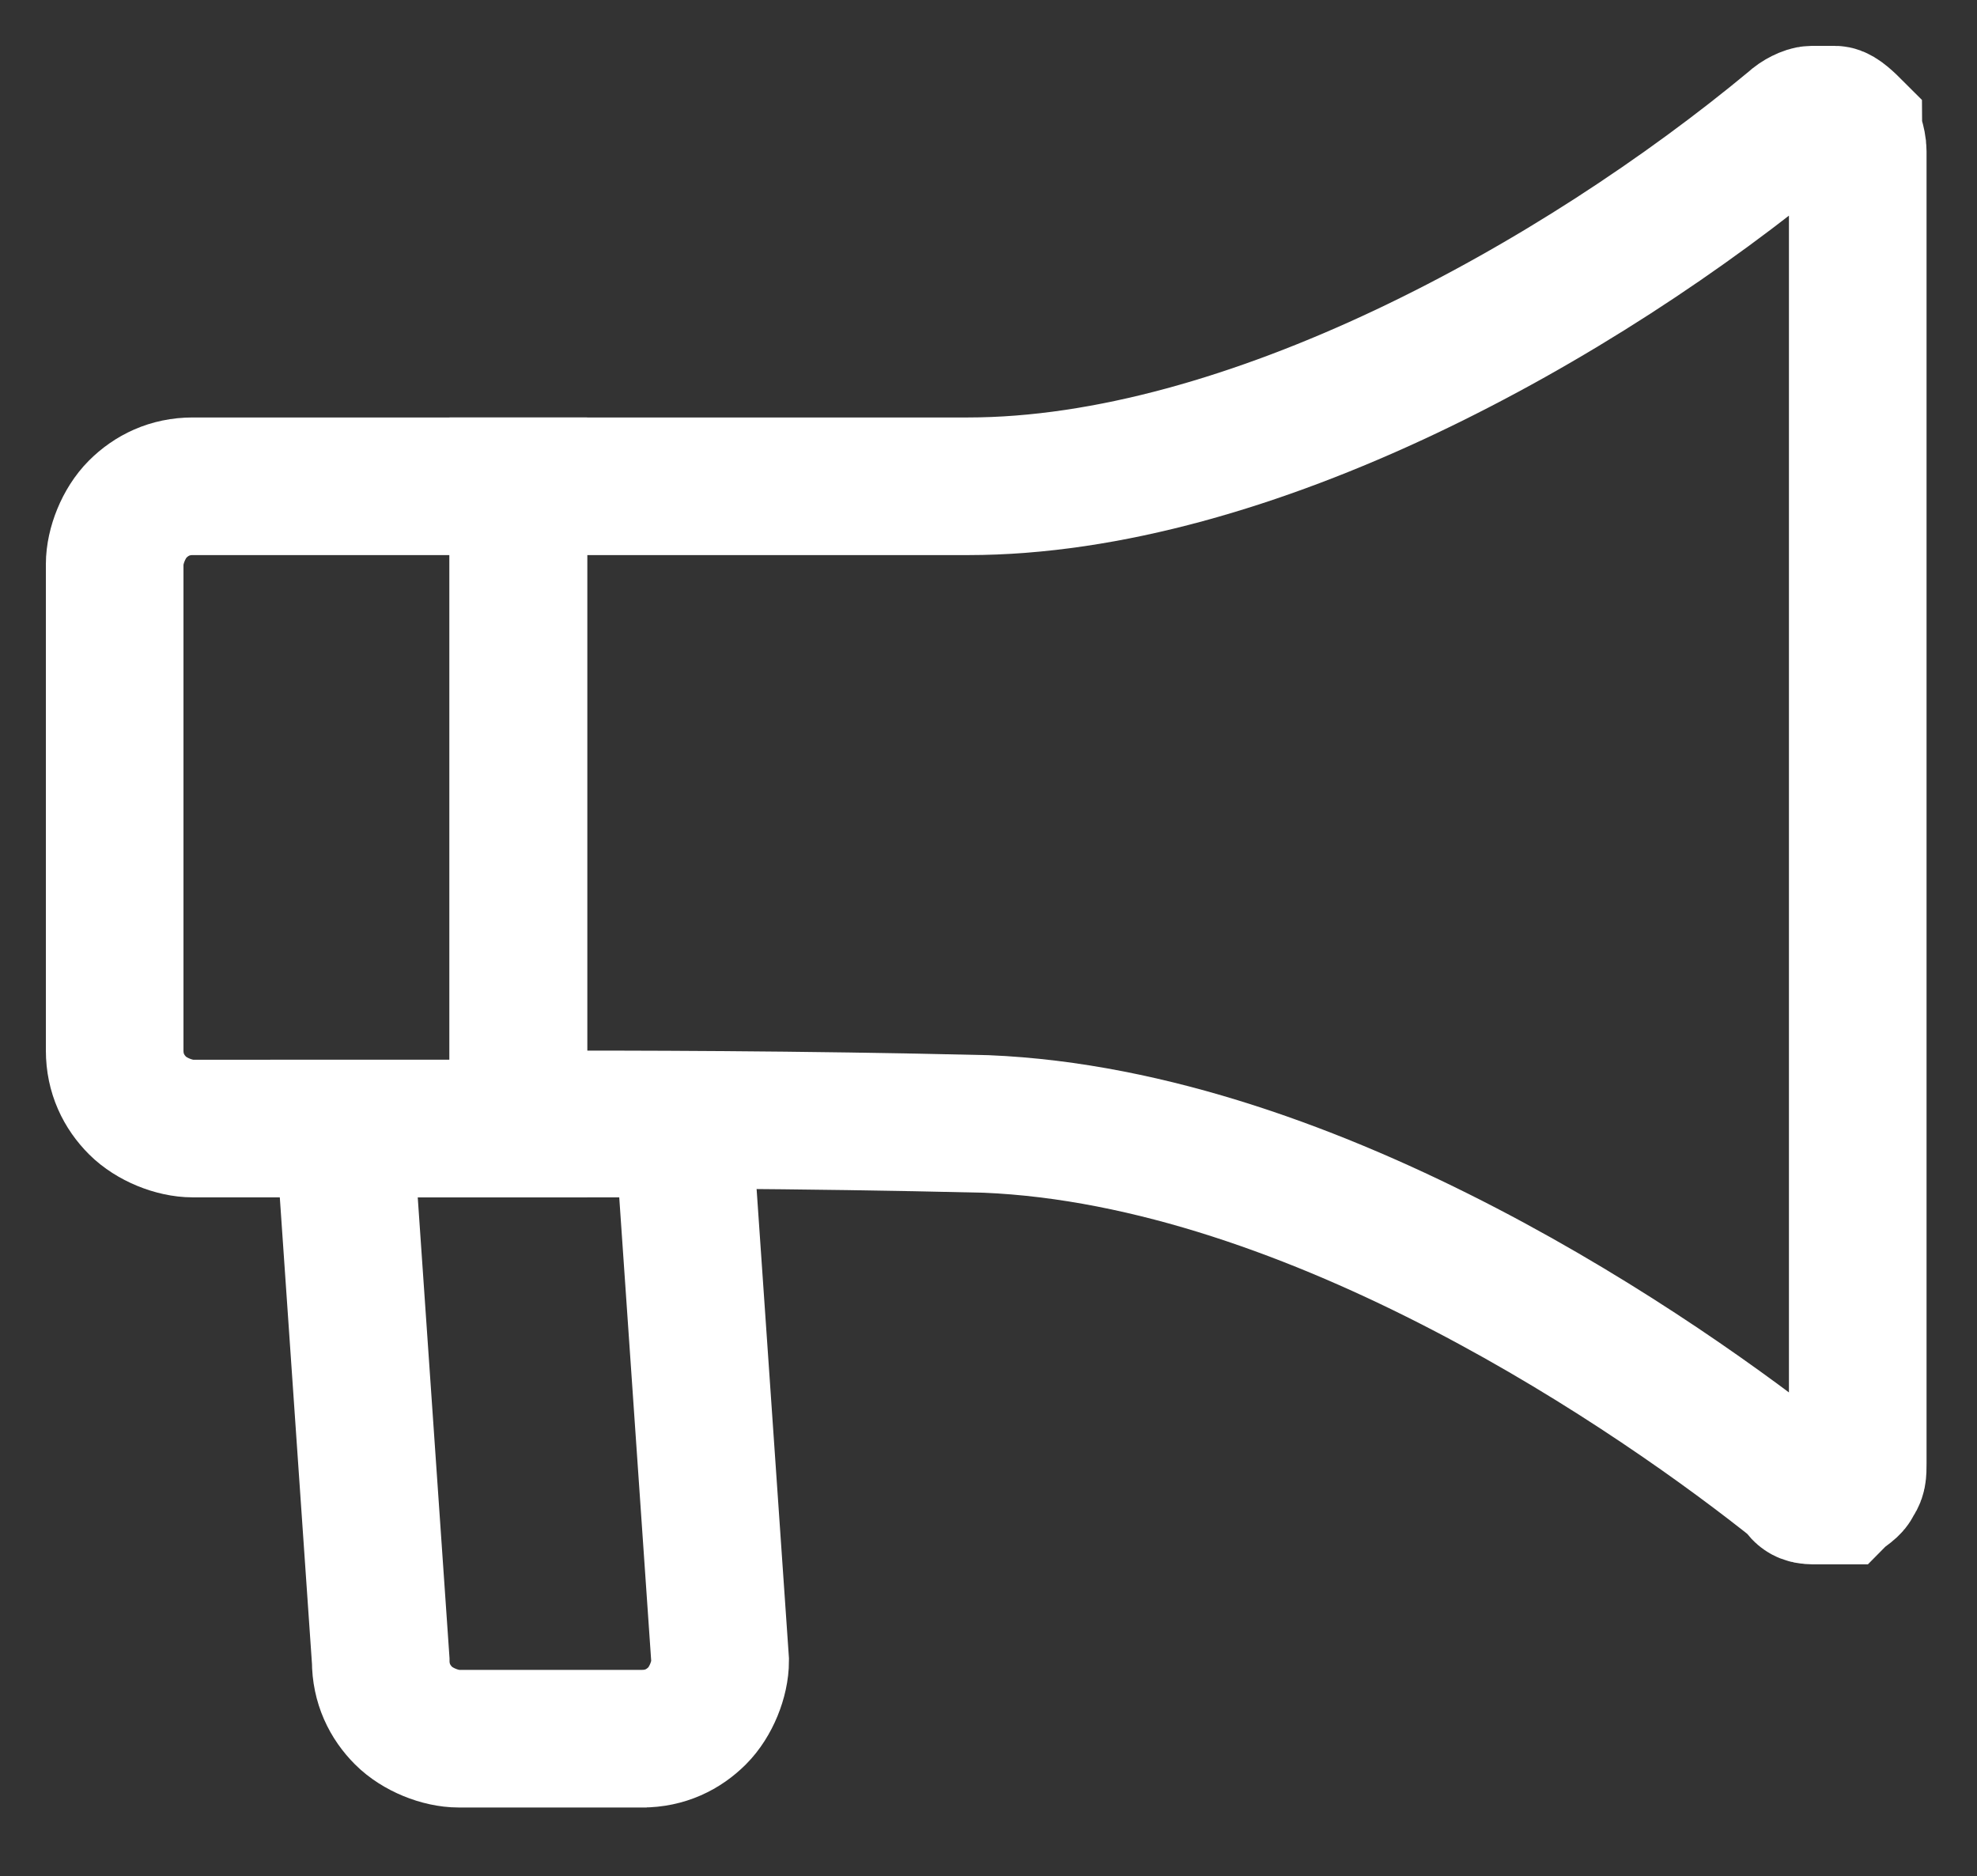 <?xml version="1.0" encoding="UTF-8"?>
<svg id="Layer_1" xmlns="http://www.w3.org/2000/svg" version="1.1" viewBox="0 0 43.1 40.9">
  <rect x="0" y="0" width="43.1" height="40.9" fill="#333333" stroke="none"/>
  <!-- Generator: Adobe Illustrator 29.0.0, SVG Export Plug-In . SVG Version: 2.1.0 Build 186)  -->
  <defs>
    <style>
      .st0 {
        fill: none;
        stroke: #fff;
        stroke-width: 3px;
      }
    </style>
  </defs>
  <path class="st0" d="M4.2,10.6h7.1v14h-7.1c-.4,0-.9-.2-1.2-.5-.3-.3-.5-.7-.5-1.2v-10.6c0-.4.2-.9.5-1.2s.7-.5,1.2-.5Z"/>
  <path class="st0" d="M11.3,24.6v-14s3.7,0,9.8,0c6.1,0,13.3-4,18-7.9.1-.1.3-.2.4-.2.2,0,.3,0,.5,0,.1,0,.3.2.4.3,0,.1.1.3.1.5v28.6c0,.2,0,.3-.1.4,0,.1-.2.2-.3.3-.1,0-.3,0-.5,0-.2,0-.3,0-.4-.2-3-2.4-10.5-7.6-17.7-7.9-4.2-.1-7.7-.1-10.1-.1Z"/>
  <path class="st0" d="M14.1,37.9h-4.1c-.4,0-.9-.2-1.2-.5-.3-.3-.5-.7-.5-1.2l-.8-11.6h7.4l.8,11.6c0,.4-.2.9-.5,1.2-.3.3-.7.5-1.2.5Z"/>
</svg>